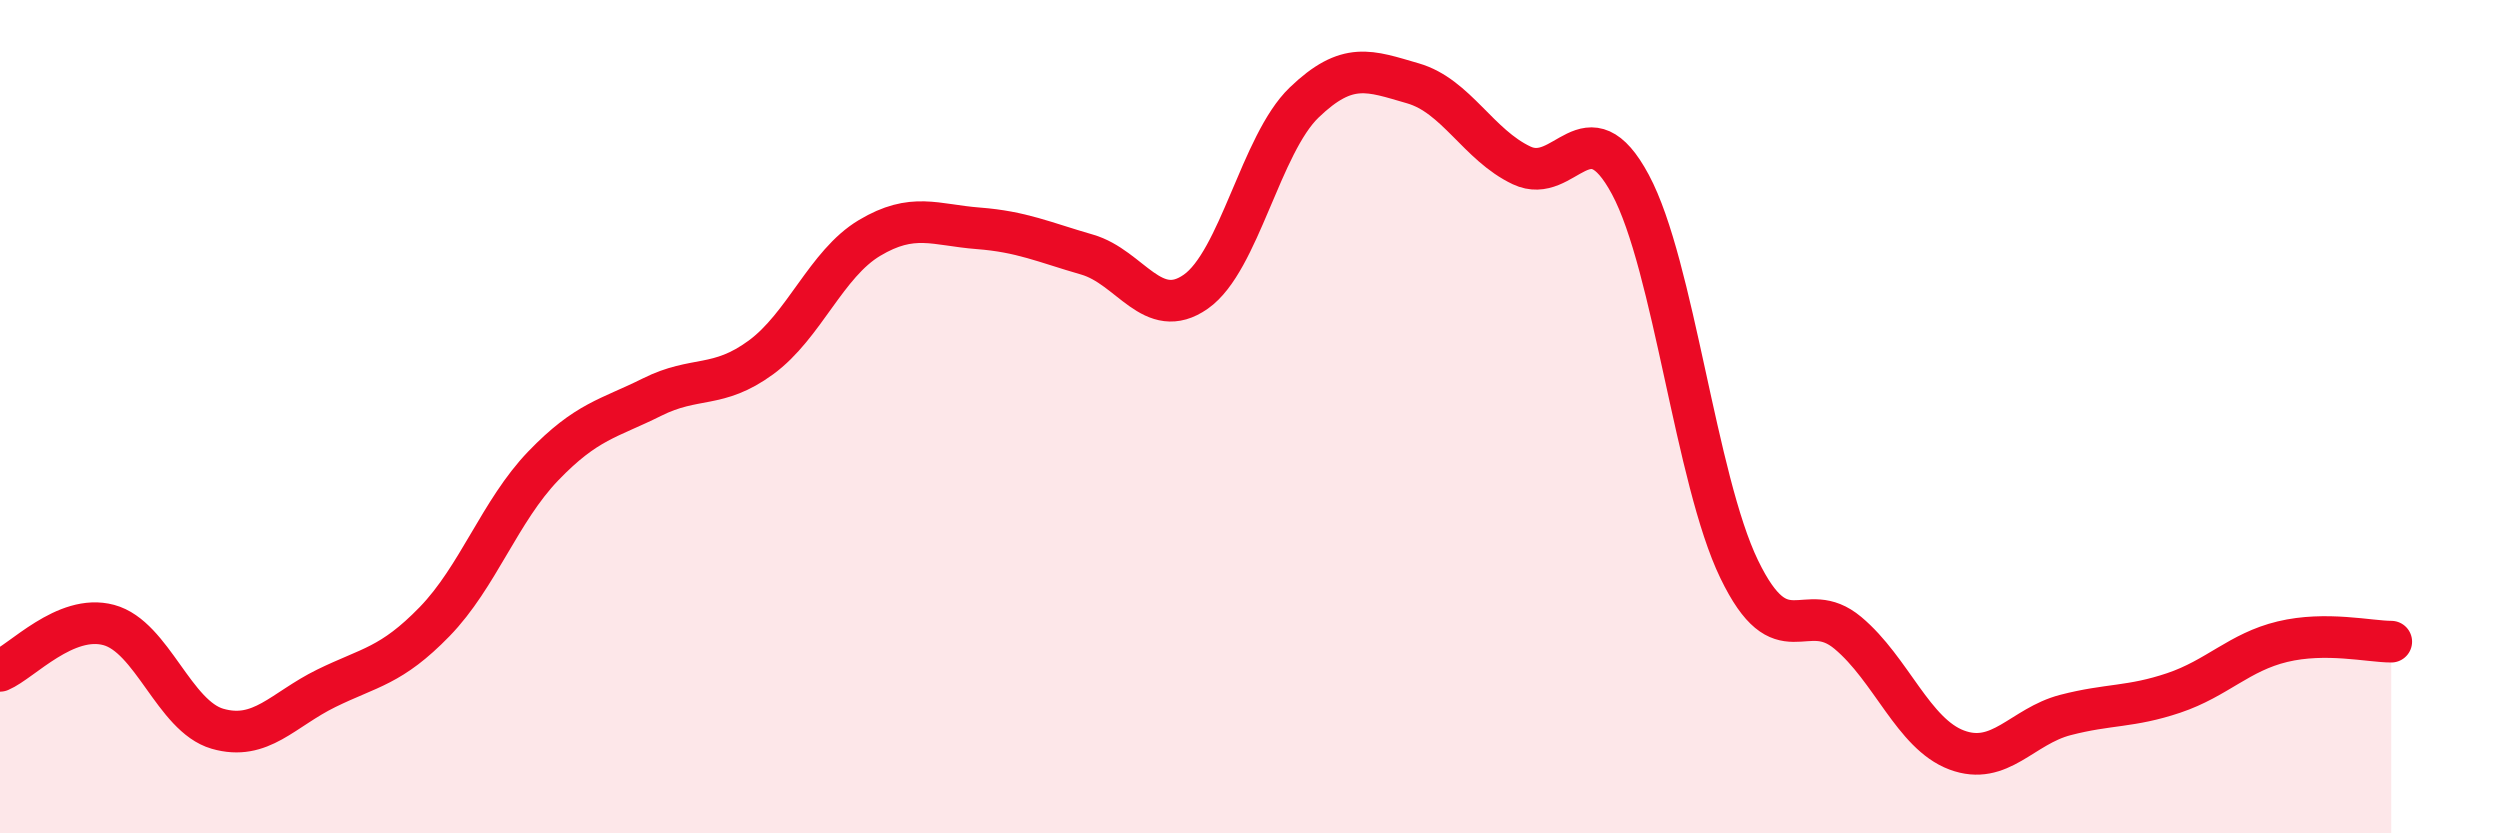 
    <svg width="60" height="20" viewBox="0 0 60 20" xmlns="http://www.w3.org/2000/svg">
      <path
        d="M 0,16.1 C 0.52,15.88 1.57,14.72 2.61,15 C 3.65,15.28 4.18,17.19 5.22,17.49 C 6.26,17.79 6.79,17.03 7.83,16.52 C 8.87,16.01 9.39,15.99 10.43,14.92 C 11.47,13.85 12,12.26 13.04,11.18 C 14.08,10.1 14.61,10.05 15.65,9.53 C 16.69,9.01 17.22,9.34 18.26,8.58 C 19.3,7.82 19.83,6.33 20.87,5.71 C 21.91,5.09 22.44,5.4 23.48,5.48 C 24.52,5.56 25.05,5.81 26.09,6.11 C 27.13,6.41 27.66,7.73 28.7,7 C 29.74,6.27 30.26,3.46 31.3,2.46 C 32.34,1.46 32.87,1.7 33.91,2 C 34.95,2.3 35.48,3.48 36.52,3.97 C 37.56,4.46 38.09,2.49 39.13,4.43 C 40.17,6.37 40.7,11.51 41.74,13.66 C 42.78,15.81 43.31,14.32 44.35,15.19 C 45.39,16.06 45.92,17.61 46.96,18 C 48,18.39 48.53,17.43 49.57,17.16 C 50.61,16.89 51.13,16.98 52.17,16.63 C 53.21,16.28 53.74,15.65 54.78,15.4 C 55.82,15.15 56.87,15.4 57.39,15.4L57.39 20L0 20Z"
        fill="#EB0A25"
        opacity="0.1"
        stroke-linecap="round"
        stroke-linejoin="round"
      />
      <path
        d="M 0,16.1 C 0.52,15.88 1.57,14.72 2.61,15 C 3.65,15.28 4.18,17.19 5.22,17.49 C 6.26,17.79 6.79,17.03 7.83,16.52 C 8.87,16.01 9.39,15.99 10.43,14.92 C 11.47,13.85 12,12.26 13.04,11.18 C 14.08,10.1 14.61,10.05 15.65,9.53 C 16.69,9.01 17.22,9.34 18.26,8.58 C 19.3,7.82 19.83,6.33 20.87,5.71 C 21.91,5.09 22.44,5.4 23.48,5.48 C 24.52,5.56 25.05,5.81 26.09,6.11 C 27.13,6.41 27.66,7.73 28.7,7 C 29.74,6.27 30.26,3.46 31.3,2.46 C 32.34,1.46 32.87,1.7 33.91,2 C 34.95,2.3 35.48,3.48 36.52,3.97 C 37.56,4.46 38.09,2.49 39.13,4.43 C 40.17,6.37 40.7,11.51 41.74,13.66 C 42.78,15.81 43.31,14.32 44.35,15.19 C 45.39,16.06 45.92,17.61 46.96,18 C 48,18.39 48.53,17.43 49.57,17.16 C 50.61,16.89 51.13,16.98 52.17,16.63 C 53.21,16.28 53.74,15.65 54.78,15.4 C 55.82,15.15 56.87,15.4 57.39,15.4"
        stroke="#EB0A25"
        stroke-width="1"
        fill="none"
        stroke-linecap="round"
        stroke-linejoin="round"
      />
    </svg>
  